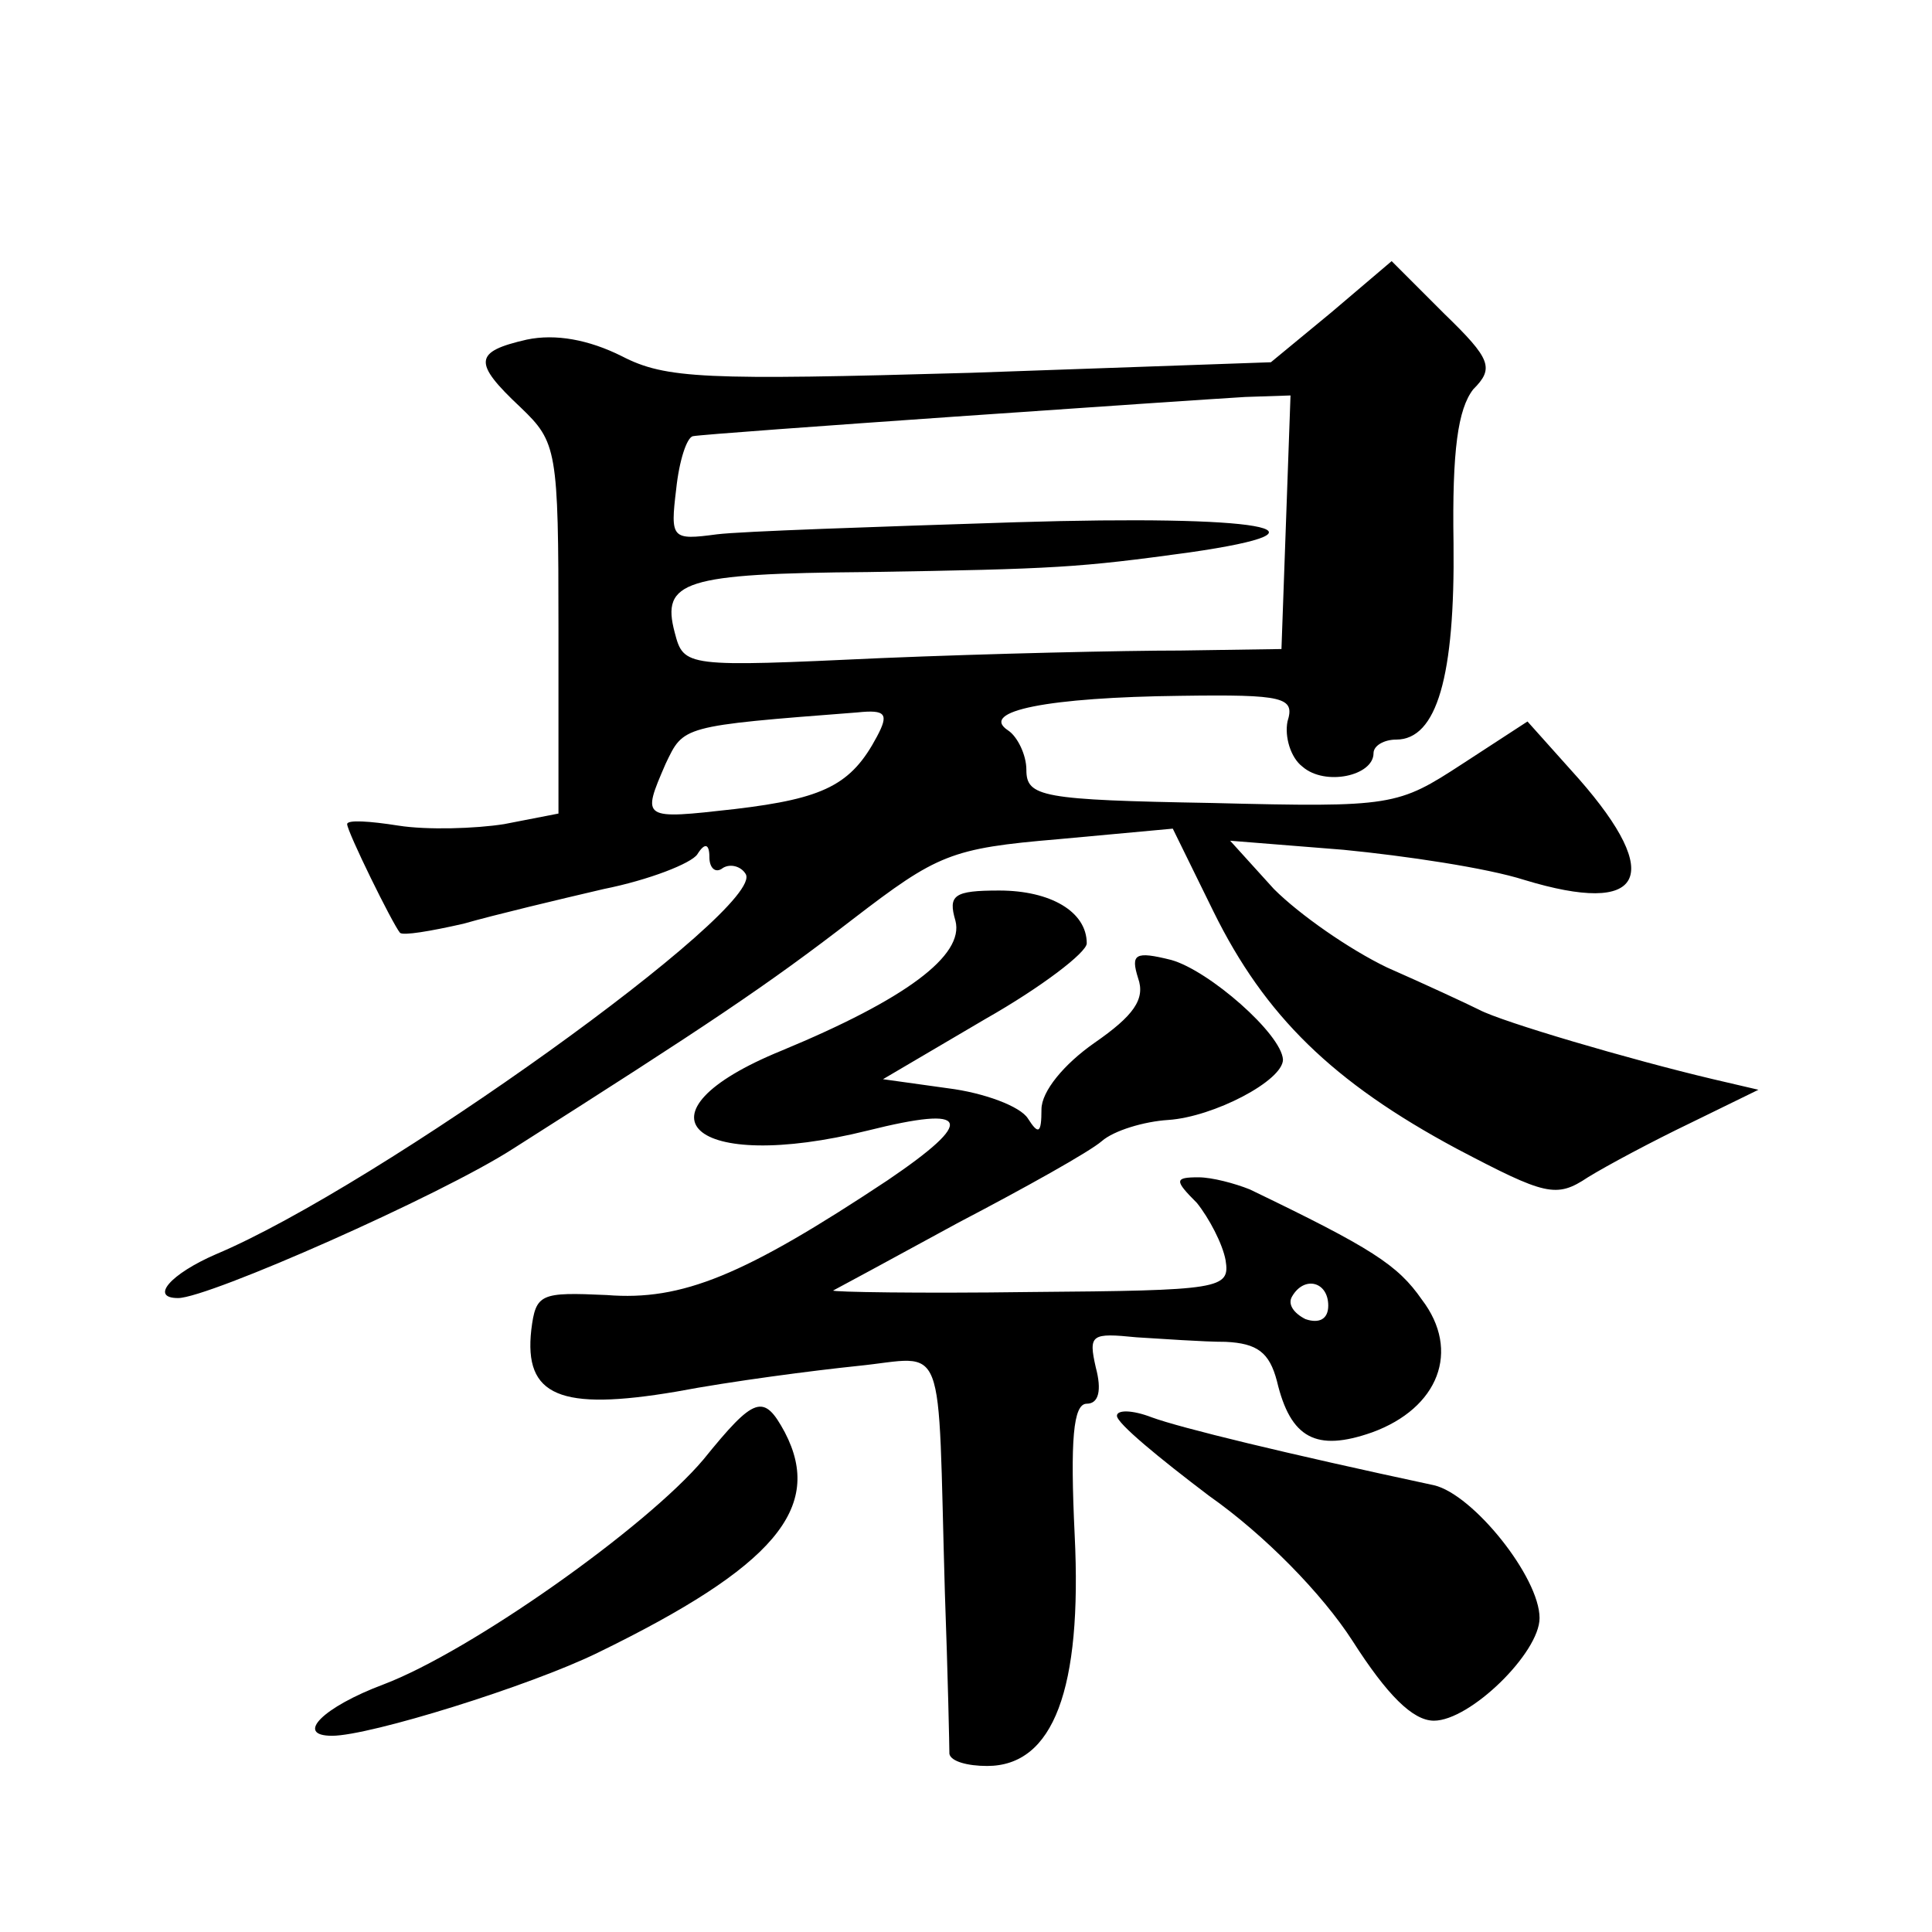 <?xml version="1.0" standalone="no"?>
<!DOCTYPE svg PUBLIC "-//W3C//DTD SVG 20010904//EN"
 "http://www.w3.org/TR/2001/REC-SVG-20010904/DTD/svg10.dtd">
<svg version="1.0" xmlns="http://www.w3.org/2000/svg"
 width="128pt" height="128pt" viewBox="0 0 128 128"
 preserveAspectRatio="xMidYMid meet">
<g transform="translate(0,128) scale(0.1,-0.1)"
fill="#0" stroke="none">
<path d="M882 1073 l-40 -33 -199 -7 c-176 -5 -202 -4 -231 11 -22 11 -44 15 -63
11 -35 -8 -36 -15 -4 -45 24 -23 25 -28 25 -146 l0 -123 -36 -7 c-19 -3 -51 -4
-70 -1 -19 3 -34 4 -34 1 0 -5 30 -66 35 -72 2 -2 20 1 42 6 21 6 63 16 93 23 30
6 58 17 62 23 5 8 8 7 8 -2 0 -7 4 -11 9 -7 5 3 12 1 15 -4 14 -22 -244 -207 -351
-252 -30 -13 -44 -29 -25 -29 20 0 174 68 222 99 129 82 168 108 225 152 56 43
65 47 136 53 l76 7 27 -55 c34 -69 79 -113 161 -157 59 -31 66 -33 87 -19 13 8
43 24 68 36 l45 22 -30 7 c-55 13 -140 38 -155 46 -8 4 -36 17 -61 28 -25 12 -58
35 -75 52 l-29 32 75 -6 c41 -4 95 -12 120 -20 79 -24 93 2 36 67 l-34 38 -43 -28
c-43 -28 -46 -29 -166 -26 -113 2 -123 4 -123 22 0 10 -6 22 -12 26 -20 13 27 22
114 23 69 1 76 -1 71 -17 -2 -10 2 -24 10 -30 15 -13 47 -6 47 9 0 5 7 9 15 9 27
0 39 42 38 130 -1 62 3 89 13 102 14 14 12 20 -19 50 l-35 35 -40 -34z m-30 -139
l-3 -84 -67 -1 c-37 0 -126 -2 -198 -5 -130 -6 -131 -6 -137 17 -9 34 6 39 128
40 125 2 140 3 213 13 104 15 48 25 -115 20 -93 -3 -182 -6 -198 -8 -30 -4 -31
-3 -27 30 2 19 7 34 11 35 10 2 332 24 366 26 l30 1 -3 -84z m-271 -142 c-17 -32
-35 -41 -94 -48 -62 -7 -62 -7 -46 30 12 25 10 25 127 34 19 2 21 -1 13 -16z M633
670 c6 -23 -33 -52 -115 -86 -103 -42 -60 -82 57 -53 68 17 72 7 13 -33 -95 -63
-136 -80 -186 -76 -44 2 -47 1 -50 -23 -5 -44 19 -54 96 -41 37 7 91 14 120 17
60 6 53 23 58 -150 2 -55 3 -103 3 -107 1 -5 12 -8 25 -8 44 0 63 51 58 153 -3
63 -1 87 8 87 8 0 10 9 6 24 -5 22 -3 23 27 20 17 -1 44 -3 59 -3 21 -1 29 -7 34
-26 9 -38 26 -47 63 -34 44 16 59 54 33 88 -16 23 -33 34 -114 73 -10 4 -25 8 -34
8 -16 0 -16 -2 -1 -17 8 -10 17 -27 19 -38 3 -19 -3 -20 -130 -21 -73 -1 -131 0
-130 1 2 1 39 21 83 45 44 23 87 47 95 54 8 7 28 13 44 14 30 2 76 26 76 40 -1
17 -49 59 -74 66 -24 6 -27 4 -22 -12 5 -14 -3 -25 -29 -43 -20 -14 -35 -32 -35
-44 0 -16 -2 -17 -9 -6 -5 8 -29 17 -53 20 l-43 6 68 40 c37 21 67 44 67 50 0 21
-24 35 -58 35 -30 0 -34 -3 -29 -20z m247 -255 c0 -9 -6 -12 -15 -9 -8 4 -12 10
-9 15 8 14 24 10 24 -6z M466 313 c-38 -45 -154 -127 -212 -149 -40 -15 -59 -34
-34 -34 25 0 131 33 176 55 117 57 150 96 124 146 -14 26 -20 24 -54 -18z M740
342 c0 -5 28 -28 61 -53 37 -26 75 -65 95 -96 23 -36 40 -53 54 -53 24 0 70 45
70 68 0 27 -44 82 -70 88 -98 21 -168 38 -187 45 -13 5 -23 5 -23 1z"/>
</g>
</svg>
